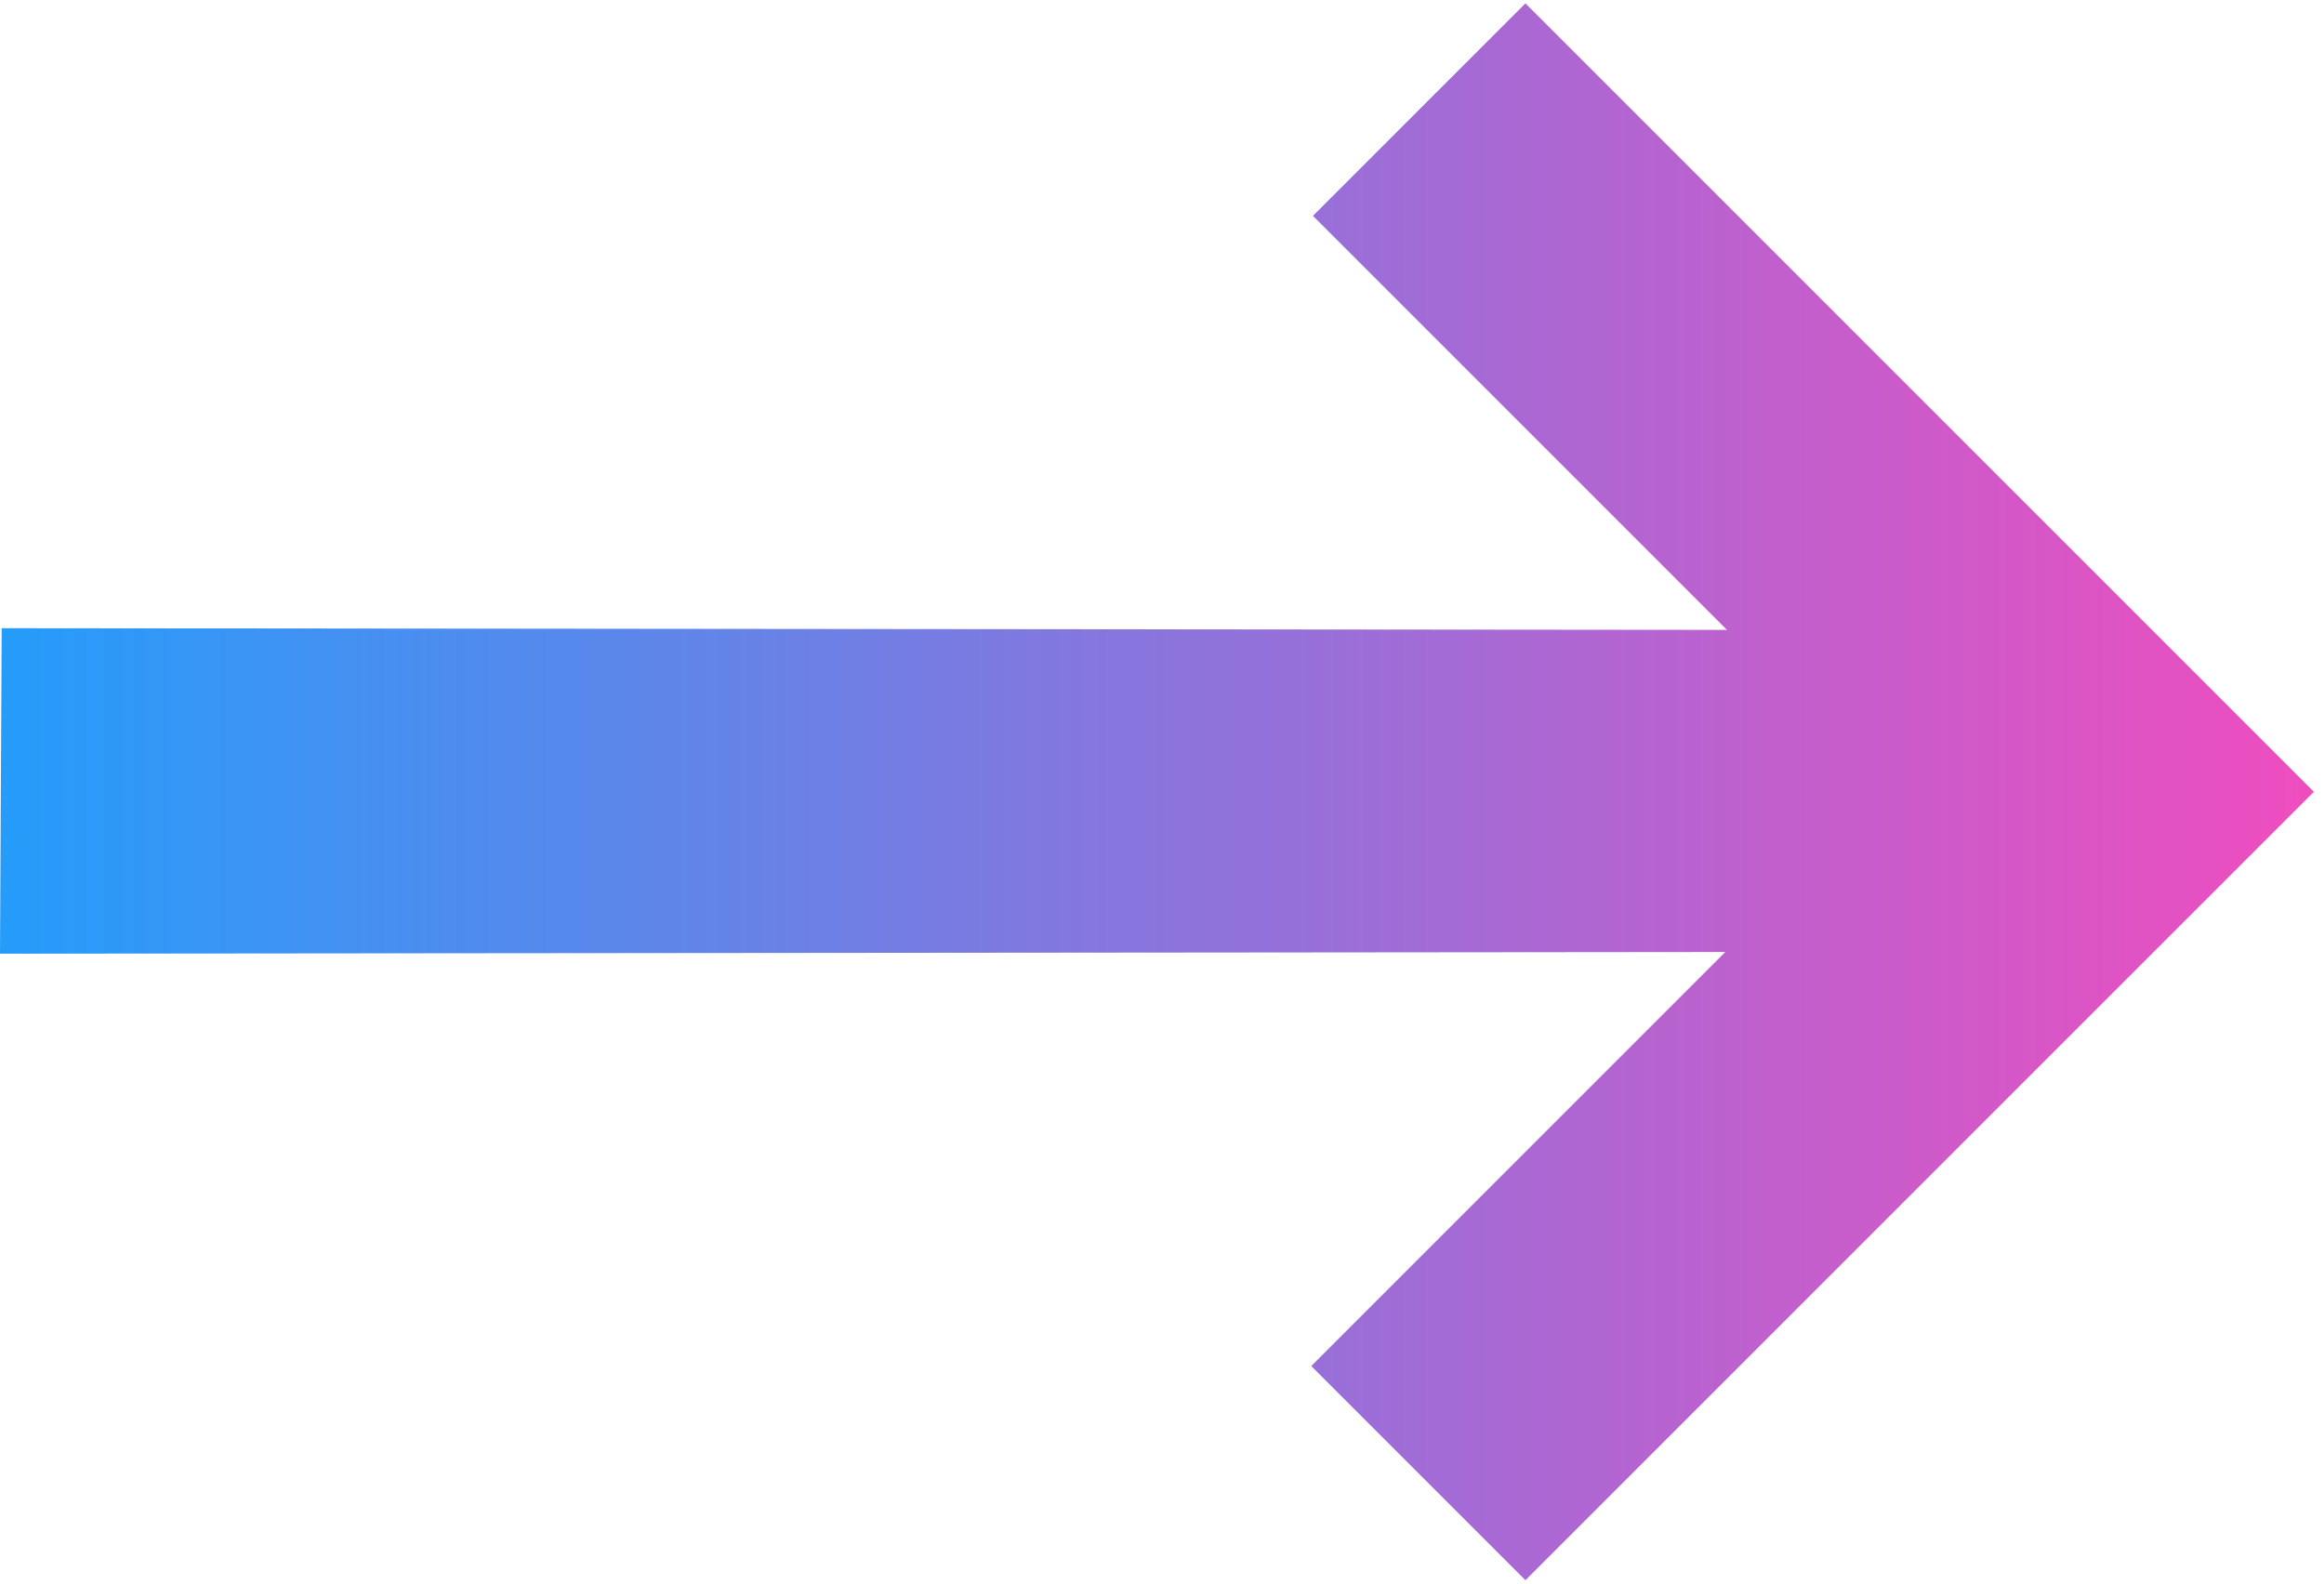 <?xml version="1.0" encoding="utf-8"?>
<!-- Generator: Adobe Illustrator 27.8.1, SVG Export Plug-In . SVG Version: 6.00 Build 0)  -->
<svg version="1.1" id="Ebene_1" xmlns:serif="http://www.serif.com/"
	 xmlns="http://www.w3.org/2000/svg" xmlns:xlink="http://www.w3.org/1999/xlink" x="0px" y="0px" viewBox="0 0 275.6 187.8"
	 style="enable-background:new 0 0 275.6 187.8;" xml:space="preserve">
<style type="text/css">
	.st0{fill:url(#SVGID_1_);}
</style>
<linearGradient id="SVGID_1_" gradientUnits="userSpaceOnUse" x1="0" y1="93.911" x2="274.354" y2="93.911">
	<stop  offset="6.296471e-04" style="stop-color:#259CFA"/>
	<stop  offset="1" style="stop-color:#EF4DBF"/>
</linearGradient>
<path class="st0" d="M274.4,93.9L180.9,0.4l-25.2,25.2l49.1,49.1L0.2,74.5L0,113.1l204.6-0.2L155.5,162l25.4,25.4L274.4,93.9
	L274.4,93.9z"/>
</svg>
